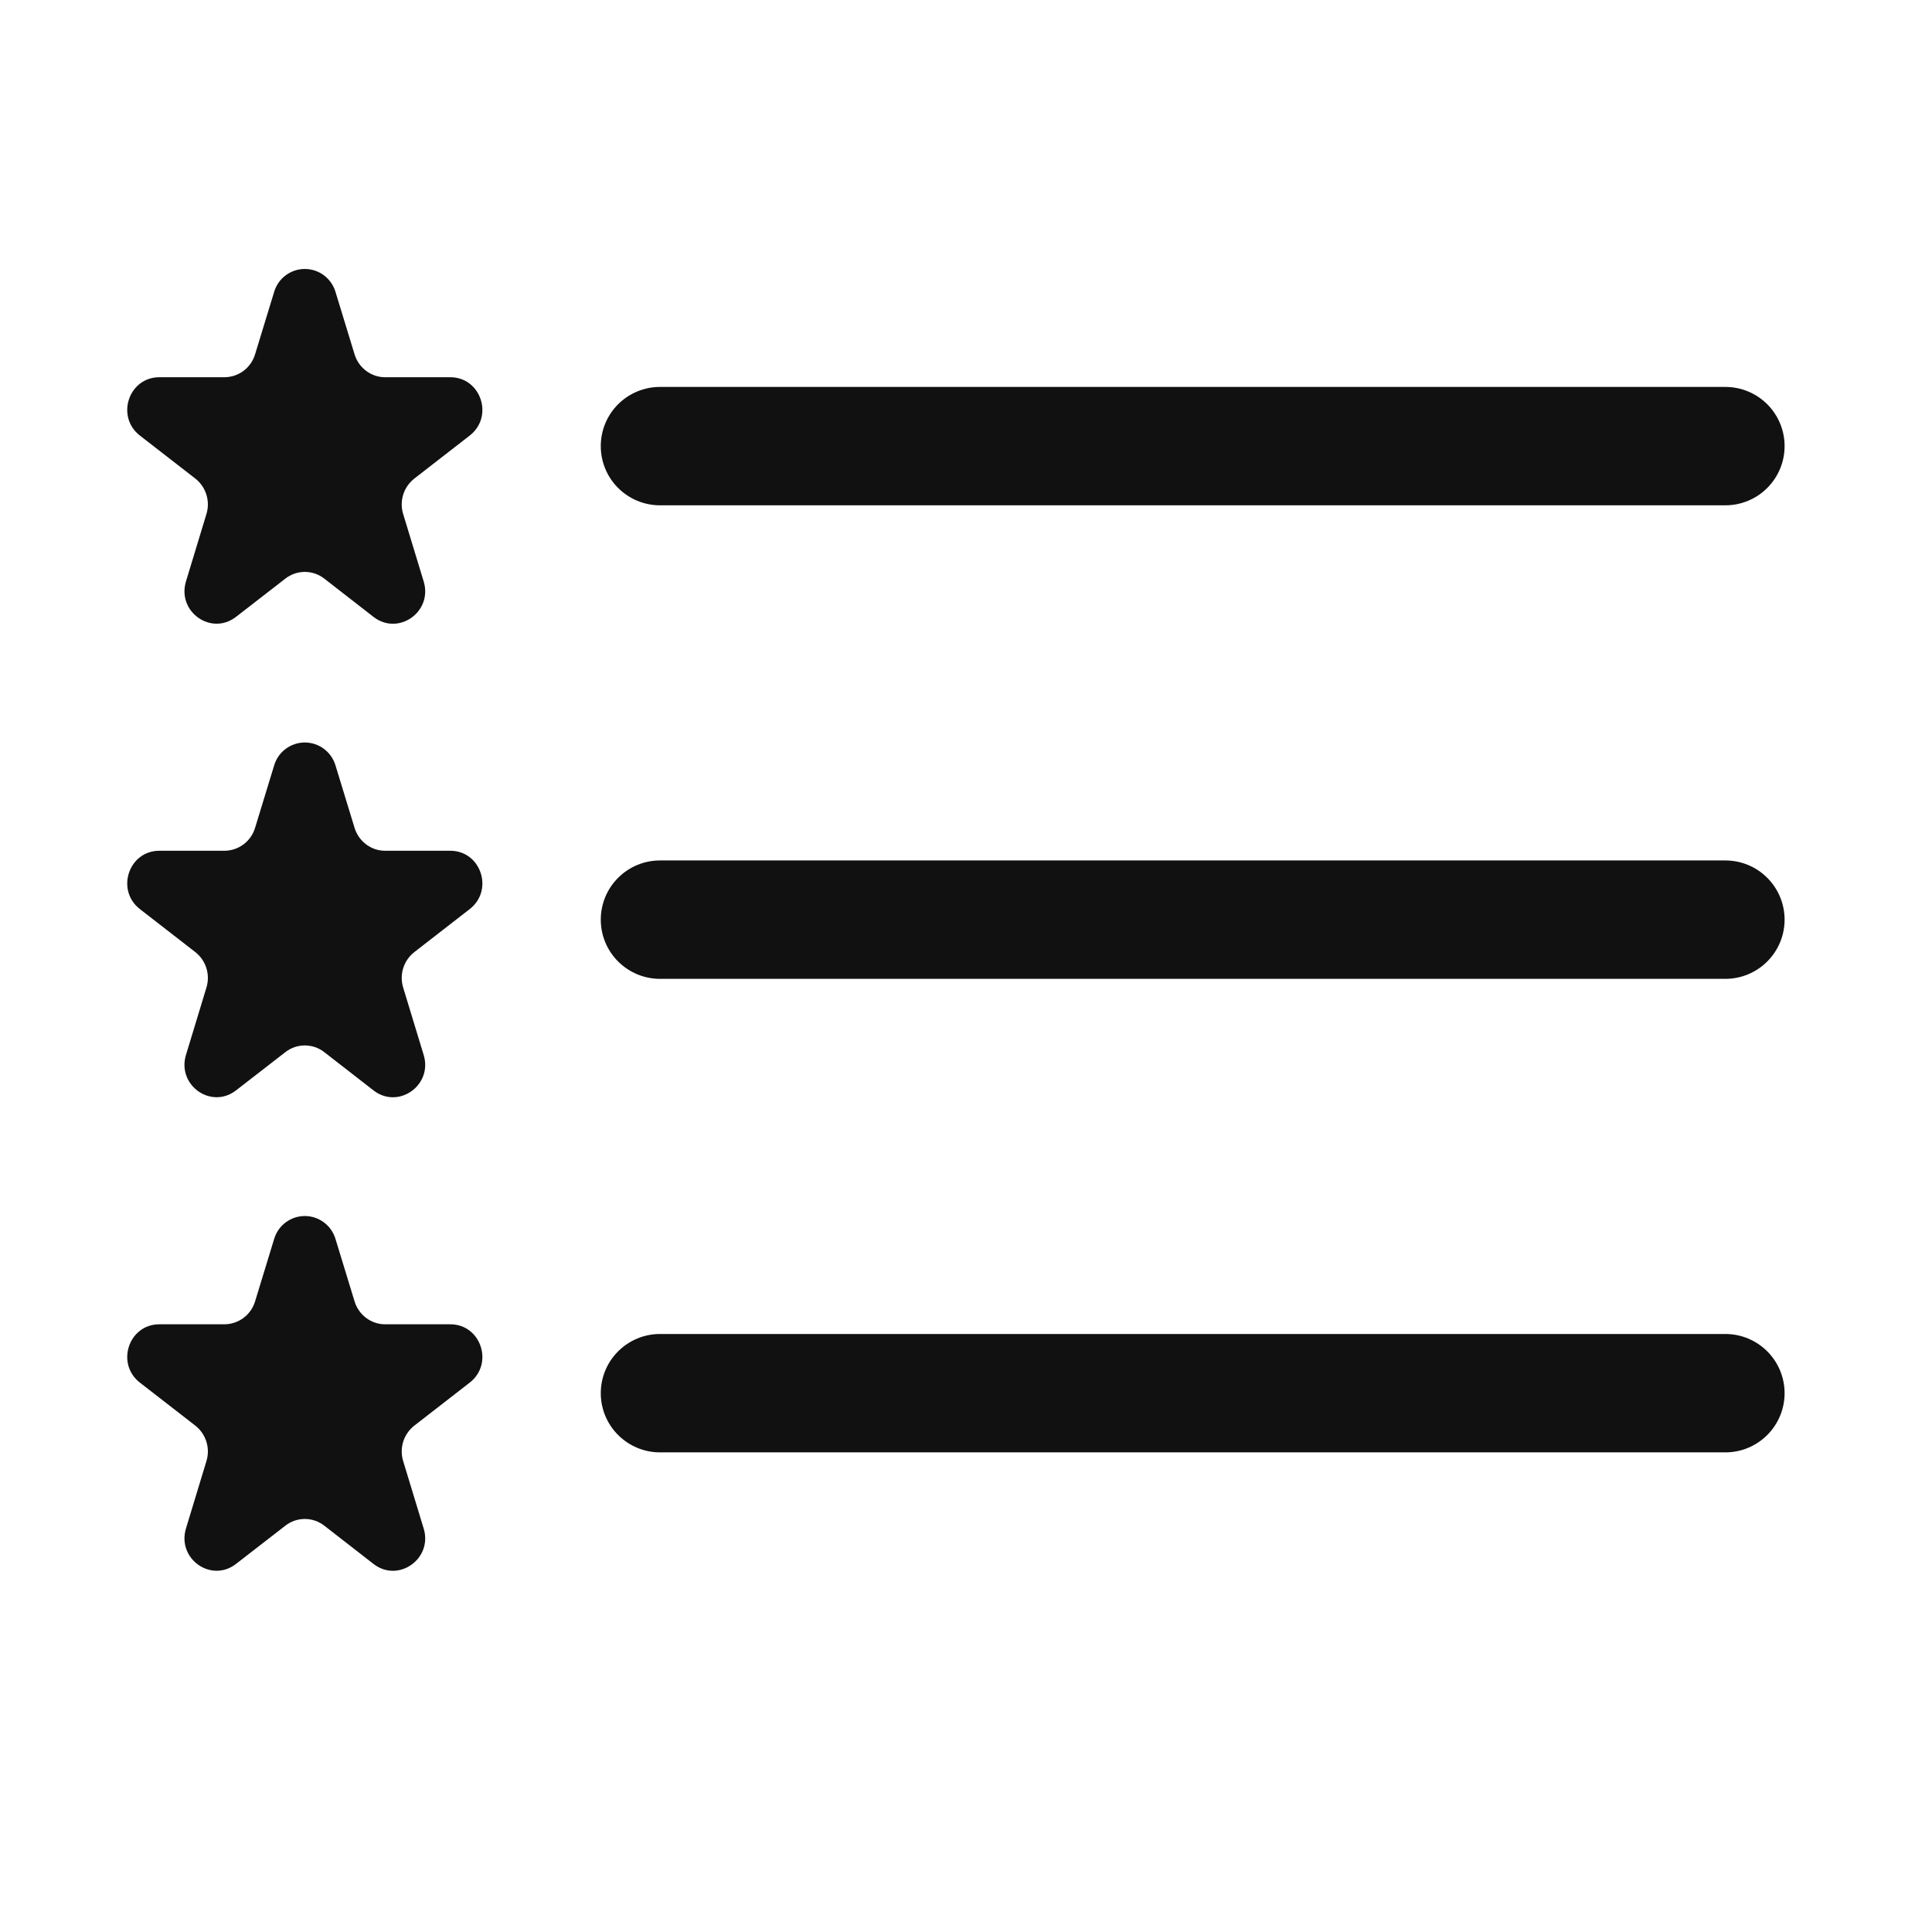 <?xml version="1.0" encoding="UTF-8"?> <svg xmlns="http://www.w3.org/2000/svg" width="51" height="51" viewBox="0 0 51 51" fill="none"> <path fill-rule="evenodd" clip-rule="evenodd" d="M15.859 36.776C15.859 36.362 16.023 35.965 16.317 35.672C16.61 35.379 17.007 35.214 17.421 35.214H45.546C45.961 35.214 46.358 35.379 46.651 35.672C46.944 35.965 47.109 36.362 47.109 36.776C47.109 37.191 46.944 37.588 46.651 37.881C46.358 38.174 45.961 38.339 45.546 38.339H17.421C17.007 38.339 16.61 38.174 16.317 37.881C16.023 37.588 15.859 37.191 15.859 36.776ZM15.859 24.276C15.859 23.862 16.023 23.465 16.317 23.172C16.61 22.878 17.007 22.714 17.421 22.714H45.546C45.961 22.714 46.358 22.878 46.651 23.172C46.944 23.465 47.109 23.862 47.109 24.276C47.109 24.691 46.944 25.088 46.651 25.381C46.358 25.674 45.961 25.839 45.546 25.839H17.421C17.007 25.839 16.61 25.674 16.317 25.381C16.023 25.088 15.859 24.691 15.859 24.276ZM15.859 11.776C15.859 11.362 16.023 10.964 16.317 10.671C16.61 10.379 17.007 10.214 17.421 10.214H45.546C45.961 10.214 46.358 10.379 46.651 10.671C46.944 10.964 47.109 11.362 47.109 11.776C47.109 12.191 46.944 12.588 46.651 12.881C46.358 13.174 45.961 13.339 45.546 13.339H17.421C17.007 13.339 16.61 13.174 16.317 12.881C16.023 12.588 15.859 12.191 15.859 11.776Z" fill="#111111"></path> <path d="M7.24 7.695C7.293 7.523 7.4 7.372 7.545 7.265C7.69 7.158 7.866 7.1 8.046 7.1C8.227 7.1 8.402 7.158 8.547 7.265C8.692 7.372 8.799 7.523 8.853 7.695L9.359 9.351C9.468 9.711 9.796 9.958 10.165 9.958H11.887C12.696 9.958 13.043 10.998 12.399 11.498L10.937 12.633C10.799 12.741 10.697 12.888 10.644 13.056C10.592 13.223 10.591 13.402 10.643 13.57L11.184 15.348C11.428 16.148 10.518 16.792 9.862 16.286L8.559 15.273C8.412 15.159 8.232 15.097 8.046 15.097C7.861 15.097 7.68 15.159 7.534 15.273L6.231 16.283C5.575 16.792 4.668 16.148 4.909 15.348L5.45 13.567C5.501 13.4 5.5 13.221 5.447 13.054C5.395 12.887 5.293 12.741 5.156 12.633L3.693 11.498C3.05 10.998 3.396 9.958 4.206 9.958H5.925C6.107 9.957 6.284 9.898 6.43 9.789C6.575 9.679 6.682 9.526 6.734 9.351L7.24 7.695V7.695ZM7.24 20.195C7.293 20.023 7.4 19.872 7.545 19.765C7.69 19.658 7.866 19.6 8.046 19.6C8.227 19.6 8.402 19.658 8.547 19.765C8.692 19.872 8.799 20.023 8.853 20.195L9.359 21.851C9.468 22.211 9.796 22.458 10.165 22.458H11.887C12.696 22.458 13.043 23.498 12.399 23.998L10.937 25.133C10.799 25.241 10.697 25.388 10.644 25.556C10.592 25.723 10.591 25.902 10.643 26.07L11.184 27.848C11.428 28.645 10.518 29.292 9.862 28.786L8.559 27.773C8.412 27.659 8.232 27.597 8.046 27.597C7.861 27.597 7.68 27.659 7.534 27.773L6.231 28.783C5.575 29.292 4.668 28.648 4.909 27.848L5.45 26.067C5.501 25.9 5.5 25.721 5.447 25.554C5.395 25.387 5.293 25.241 5.156 25.133L3.693 23.998C3.05 23.498 3.396 22.458 4.206 22.458H5.925C6.107 22.457 6.284 22.398 6.43 22.288C6.575 22.179 6.682 22.026 6.734 21.851L7.24 20.195V20.195ZM7.24 32.695C7.293 32.523 7.4 32.372 7.545 32.265C7.69 32.158 7.866 32.1 8.046 32.1C8.227 32.1 8.402 32.158 8.547 32.265C8.692 32.372 8.799 32.523 8.853 32.695L9.359 34.351C9.468 34.711 9.796 34.958 10.165 34.958H11.887C12.696 34.958 13.043 35.998 12.399 36.498L10.937 37.633C10.799 37.741 10.697 37.888 10.644 38.056C10.592 38.223 10.591 38.403 10.643 38.57L11.184 40.348C11.428 41.145 10.518 41.792 9.862 41.286L8.559 40.273C8.412 40.159 8.232 40.097 8.046 40.097C7.861 40.097 7.68 40.159 7.534 40.273L6.231 41.283C5.575 41.792 4.668 41.148 4.909 40.348L5.45 38.567C5.501 38.4 5.5 38.221 5.447 38.054C5.395 37.888 5.293 37.74 5.156 37.633L3.693 36.498C3.05 35.998 3.396 34.958 4.206 34.958H5.925C6.107 34.957 6.284 34.898 6.43 34.788C6.575 34.679 6.682 34.526 6.734 34.351L7.24 32.695V32.695Z" fill="#111111"></path> </svg> 